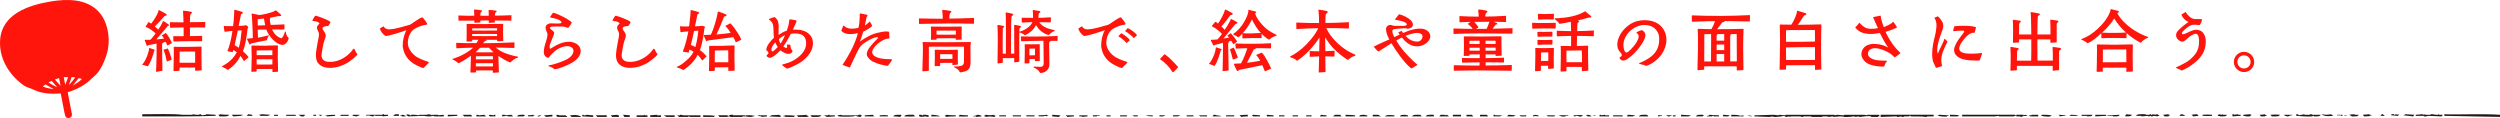 <?xml version="1.0" encoding="UTF-8"?><svg id="_レイヤー_2" xmlns="http://www.w3.org/2000/svg" width="959.48" height="45.31" viewBox="0 0 959.48 45.31"><defs><style>.cls-1{fill:#231815;fill-rule:evenodd;}.cls-2{fill:#ff150c;}</style></defs><g id="G-レイアウト"><path class="cls-2" d="M59.19,19.47c-.39,1.56-1.43,4.84-2.5,5.98-.44-.16-.91-.31-1.38-.42-.18-.05-.42-.1-.6-.13-.1-.03-.13-.05-.13-.1,0-.03,0-.05.05-.1.13-.16.47-.49.62-.75.96-1.48,1.87-3.82,2.03-5.59l1.82.65c.18.08.29.16.29.21,0,.13-.1.21-.21.26ZM64.42,17.42c-.16.1-.21.08-.29-.16-.08-.21-.31-.78-.49-1.17-.29.05-.6.13-.91.18-.08.18-.21.18-.36.31-.18.18-.16.62-.16.88,0,3.12.08,6.24.13,9.36,0,.13,0,.39-.18.39-.36,0-.7.08-1.04.16-.36.1-.7.18-1.07.18-.16,0-.16-.23-.16-.34,0-.75.08-1.51.1-2.26.08-2.73.18-5.49.1-8.22-1.04.21-2.11.42-3.15.6-.23.21-.42.47-.65.1-.08-.16-.7-1.77-.73-1.92-.03-.13-.05-.23.13-.23.7,0,1.38.03,2.08-.03.7-.75,1.33-1.59,1.95-2.44-.91-.91-2.68-2.11-3.87-2.55l.94-1.51c.08-.16.16-.29.36-.23l.88.55c.86-1.07,2.47-3.51,2.76-4.81.05-.18.05-.39.21-.39.03,0,.26.1.39.18.23.1,2.31,1.2,2.52,1.43.08.08.08.1.08.21,0,.29-.6.44-.83.47-1.22,1.35-2.42,2.73-3.72,3.98.44.39.88.81,1.3,1.22.57-.88,1.22-1.85,1.64-2.81.05-.1.08-.29.1-.36.1-.16.21-.1.34-.05.34.13,1.51.99,1.87,1.25.08.08.18.16.18.29,0,.31-.47.23-.62.42-.13.16-.34.42-.47.6-.31.36-.57.7-.88,1.07-.96,1.14-1.92,2.24-2.91,3.35,1.01-.08,2-.16,2.99-.31-.26-.44-.55-.86-.86-1.25.52-.29,1.04-.57,1.51-.94.99,1.12,1.79,2.55,2.37,3.9-.68.36-1.33.75-1.59.91ZM65.74,22.96c-.13.05-1.46.57-1.72.65-.29-1.53-.65-3.07-1.27-4.52l1.69-.49c.57,1.27,1.12,2.81,1.38,3.98.05.21.05.34-.08.39ZM78.8,8.66c0,.55-.03,1.35-.05,1.69,0,.16-.03.21-.18.21-.21,0-1.22-.03-1.82-.03h-3.85v3.33c.99-.03,2-.03,2.99-.05.49-.03,1.27-.05,1.51-.05.16,0,.18,0,.18.18v1.69c0,.18-.05.18-.21.18h-5.28c-1.12,0-2.7.03-3.82.08-.49,0-1.04.03-1.53.05-.08,0-.1,0-.13-.03-.03-.03-.05-.1-.05-.18l-.08-1.64c0-.18,0-.21.18-.21.23,0,.78.03,1.14.03.91,0,1.79-.03,2.68-.03v-3.35l-3.46.08c-.52,0-1.01.05-1.59.05-.16,0-.18-.03-.18-.18,0-.57.03-1.17-.03-1.72,0-.13,0-.18.03-.21.03-.03.08-.03.13-.03.36,0,1.07.03,1.53.03,1.17.03,2.34.03,3.51.03-.03-1.3-.05-2.76-.16-4.11,0-.16-.08-.36.16-.36.57,0,1.87.23,2.78.39.21.03.49.08.49.36,0,.26-.7.42-.73,1.27l-.08,2.39c1.27-.03,2.55-.03,3.85-.05.62,0,1.61-.05,1.9-.05.13,0,.16,0,.16.08v.16ZM77.39,26.94c-.05.05-.13.08-.23.08-.18,0-.68.05-.99.08-.39.03-.68.05-1.07.05-.08,0-.16,0-.18-.03-.03-.03-.05-.08-.03-.18v-.91c0-.1-.1-.1-.18-.1h-5.67s-.1.05-.1.08c0,.34-.03.68-.03,1.01,0,.13-.16.18-.29.18-.31,0-1.74.1-1.9.08-.1-.03-.13-.05-.13-.16,0-.91.03-1.66.05-2.57.03-.88.05-1.92.05-2.81,0-.7.05-1.38.03-2.08-.03-.52-.05-1.3-.05-1.53,0-.13.05-.16.13-.16l4.78.03c1.33,0,2.68-.05,4-.08.52-.03,1.27-.05,1.61-.05.16,0,.18,0,.18.18,0,.13-.03.49-.03.73-.03.31-.03.7-.03,1.04,0,1.4,0,2.76.05,4.16,0,.88.05,1.74.05,2.6,0,.18,0,.29-.05.36ZM68.94,21.19l-.03,2.89h5.98v-4.21c0-.05,0-.1-.05-.1-1.95,0-3.87.03-5.82.03-.08,0-.08.05-.08.1v1.3Z"/><path class="cls-2" d="M85.97,25.97c-.18-.08-.49-.23-.68-.29-.08-.03-.16-.08-.16-.13s.03-.08.08-.1c.52-.29,1.25-.73,1.43-.86,2.08-1.3,3.35-2.86,4.24-4.52-.42-.34-.86-.65-1.3-.88-.08.26-.18.55-.29.81-.6-.1-1.17-.23-1.79-.31-.18-.03-.26-.05-.18-.26.08-.16.13-.26.18-.39.13-.29.21-.57.31-.86.68-2.03,1.09-4.19,1.4-6.32-.96.1-1.9.16-2.83.34-.18,0-.23-.1-.29-.44-.08-.52-.16-1.07-.21-1.61,0-.16,0-.18.18-.18.26,0,.68.03.99.05.81.03,1.61,0,2.42,0,.18-1.38.29-2.73.36-4.11.03-.52.08-1.66.08-2,0-.1.08-.13.18-.13h.1c.36.05.83.23,1.25.34.23.05.68.18,1.04.29.39.1.7.23.7.44,0,.29-.18.36-.68.65-.29,1.48-.6,2.96-.91,4.47.62-.05,1.25-.08,1.87-.13l.94-.16c.05,0,.16,0,.23.08.16.13.44.39.57.52.13.13.13.26.05.36-.05.1-.16.21-.23.31-.26,2.6-.78,6.37-1.79,8.71.78.7,1.61,1.43,2.18,2.31l-1.79,1.51c-.39-.7-.83-1.4-1.35-2.03-1.01,2.11-2.42,3.74-4.76,5.41-.44-.31-1.09-.68-1.56-.88ZM92.73,11.65l-1.46.08c-.39,1.9-.81,3.77-1.22,5.64.55.29,1.09.6,1.59.96.7-2.16.88-4.45,1.09-6.68ZM106.15,16.41c-1.77-1.27-3.15-3.04-3.95-5.07-1.22.03-2.03.03-3.28.03l.08,3.09c1.01-.16,1.79-.34,2.81-.6l1.2-.29c.16-.05.21,0,.21.05,0,.08-.05.16-.13.23-.05.05-.21.23-.23.31-.26.49-.31.86-.42,1.27-1.33.29-2.81.55-4.13.83-.57.13-1.35.26-1.9.42-.18.05-.39.44-.55.44-.08,0-.13-.05-.18-.18-.21-.47-.57-1.38-.86-1.87-.08-.16-.05-.21.13-.23.49-.05,1.53-.16,2.08-.23,0-1.51-.05-2.52-.16-4.84-.03-.55-.13-2.99-.21-3.61l-.1-.65c-.03-.13,0-.31.23-.29,1.09.16,2.5.47,2.63.57,1.87-.23,3.59-.65,5.38-1.27.13-.05.65-.31.83-.44.13-.13.23-.13.36-.05.16.08,1.59,1.35,1.77,1.56.1.13.16.23.16.31,0,.21-.29.31-.62.31-.13,0-.26-.03-.39-.05-1.04.23-1.92.39-2.99.6-.18.03-.31.36-.34.52-.03.62.16,1.66.31,2.29,1.35-.03,3.72-.18,5.1-.21.18,0,.21.05.21.26-.03.42-.03,1.09-.05,1.53-.03.16-.08.18-.23.18-1.4-.03-3.2-.05-4.52-.03.52,1.07,1.25,2.11,2.24,2.76.23.16,1.01.6,1.3.6.39,0,.81-.83.94-1.14.13-.34.39-.94.47-1.3.05-.21.39-.08.39.08-.05.65.31,1.66,1.09,2.31-.34,1.53-1.4,2.63-2.47,2.63-.55,0-1.74-.52-2.18-.83ZM104.56,27.51v-1.01c-1.98-.05-4.13-.03-6.06,0v.81c0,.1-.1.18-.21.18-.42,0-.78.03-1.2.03-.16.03-.36.05-.52.05-.08-.03-.1-.08-.1-.16.05-1.72.1-3.67.13-5.59,0-1.27-.05-2.89-.1-4.06,0-.16.05-.29.18-.29,1.66.03,3.28.08,4.94.08,1.64-.03,3.17-.13,4.81-.13.1,0,.26.05.26.18,0,.18-.05.62-.05.75-.03.99-.03,2.21-.03,3.41.03,2.34.1,4.71.1,5.46,0,.23-.05.31-.26.34-.47.03-1.17.08-1.74.08-.08,0-.16-.03-.16-.13ZM98.5,21.16h6.03v-1.77c0-.05-.1-.08-.13-.08-1.33,0-1.43.03-2.76.03l-3.04.03c-.05,0-.1.03-.1.1v1.69ZM104.54,22.75h-6.03v2.03l6.03-.03v-2ZM98.92,9.78l2.86-.08c-.21-.86-.31-1.74-.49-2.6-.86.1-1.53.16-2.39.26l.03,2.42Z"/><path class="cls-2" d="M122.4,24.6c-1.46-1.48-1.22-3.74-.96-5.62.16-1.04.34-2.13.55-3.17.13-.7.55-2.29.42-2.99-.05-.23-.13-.44-.23-.65-.44-.91-.88-1.72-.1-2.55.13-.16.29-.29.39-.44.08-.1.13-.18.13-.23,0-.08-.08-.13-.23-.26-.57-.47-1.53-.55-2.26-.68-.1-.03-.23-.03-.23-.16v-.05c.18-.47.62-1.04.88-1.48.13-.21.23-.29.36-.29.1,0,.21.03.36.08.86.18,4.55,1.64,5.12,2.11.23.21.26.26.13.55-.13.31-.49.83-.7,1.09-.1.13-.16.21-.52.16-.47,0-1.74.18-1.74.83,0,.42.42.99.65,1.3.99,1.4.57,1.95.05,3.48-.44,1.27-.65,2.76-.88,4.08-.16.91-.36,1.69,0,2.57.55,1.3,1.9,1.46,3.12,1.46,2.57,0,4.94-1.09,6.86-2.73.81-.7,1.3-1.25,1.92-2.11.23-.36.47-.23.62.1.29.65.57,1.25,1.07,1.77-.03.65-3.2,2.99-3.82,3.33-.91.52-1.85.96-2.83,1.3-1.12.36-2.52.65-3.9.65-1.59,0-3.15-.39-4.21-1.46Z"/><path class="cls-2" d="M162.57,26.1c-.88-.08-2-.7-2.81-1.09-2.63-1.35-4.52-3.48-5.07-6.47-.08-.31-.13-.65-.13-.99-.03-1.98.49-4.26,1.4-5.98-1.35.55-6.81,2.31-7.98,2.24-.86-.44-2-1.9-2.21-2.83.47-.31.91-.62,1.4-.88.55.78,1.12,1.17,2.08,1.17.83,0,1.61-.13,2.42-.29,1.43-.29,2.83-.68,4.21-1.09.52-.13,1.12-.26,1.61-.49.26-.1.68-.44.94-.62.62-.42,2.76-1.87,3.35-2.05.1-.03.21-.05.26-.05.1,0,.18.05.31.18.31.34,1.61,1.98,1.61,2.34,0,.39-.88.36-1.17.42-1.01.21-2.78.88-3.67,1.43-1.74,1.09-2.6,3.43-2.6,5.43,0,2.26,1.79,4.47,3.69,5.54.91.52,1.87.91,2.83,1.27.31.1,1.17.36,1.4.49.13.08.16.13.16.21,0,.13-.16.23-.29.36l-1.77,1.77Z"/><path class="cls-2" d="M189.11,27.74l.03-.55c0-.13,0-.18-.18-.18-2.08,0-4.08.03-6.19.03-.05,0-.08.05-.1.18v.36c0,.16.03.23-.18.23-.44,0-.88,0-1.35.03h-.47c-.13,0-.13-.08-.13-.18.03-.39.05-.78.05-1.12.05-1.17.13-3.43.16-5.15-1.27.88-2.86,1.98-4.76,2.91-.6-.52-1.4-1.09-2.05-1.35-.13-.05-.31-.13-.31-.21,0-.05.05-.1.18-.16.16-.08.47-.18.62-.23.34-.1,1.01-.36,1.35-.49,1.59-.6,4.34-2.13,5.77-3.56-1.92.03-4.26.1-6.24.23-.18,0-.18-.1-.18-.26-.03-.52-.05-1.14-.05-1.61,0-.23.03-.23.26-.21,2.18.08,5.1.16,7.49.08.31-.42.6-.86.78-1.27l-2.39.03v.47c0,.1-.1.13-.16.13-.6,0-1.27.03-1.87.05-.05,0-.13-.03-.13-.1.03-1.79.1-5.17.03-6.55,0-.08.03-.13.16-.13,2.37.08,4.47.1,6.76.08,2.34,0,4.32-.03,6.94-.08.13,0,.18.05.16.18-.1,1.82-.03,4.42.03,6.19,0,.21,0,.23-.23.23-.13.03-1.69.08-1.92.08-.08,0-.18.03-.18-.08v-.39c0-.08-.03-.1-.16-.1h-4.11c.13.08.21.16.21.21,0,.16-.29.26-.65.29-.26.31-.47.57-.7.83,3.46,0,9.1-.18,11.83-.34.23,0,.23.08.23.31,0,.36,0,1.09-.03,1.61,0,.18,0,.23-.18.23-1.9-.05-5.51-.13-6.97-.16,1.07.96,2.16,1.56,3.48,2.11.96.39,2.6.88,3.61,1.12.34.08.88.13,1.17.21.18.05.26.16.26.26,0,.13-.1.23-.29.29l-.34.08c-.57.21-1.4.78-1.87,1.25l-.29.31c-.18.16-.26.08-.47,0-1.12-.44-2.94-1.48-4.26-2.39.03,1.85.1,4.26.18,5.9.03.23.05.42-.23.44-.62.05-1.27.08-1.9.1-.16,0-.21-.05-.21-.18ZM187.61,8.42v-.55c-1.09,0-2.18-.03-3.25.03v.44c.03.18,0,.29-.18.29-.6.03-1.46.05-1.98.1-.16,0-.16-.1-.16-.34v-.49c-1.98,0-3.82,0-5.85.05-.16,0-.18,0-.21-.16,0-.42-.03-1.17-.05-1.61,0-.16-.03-.26.16-.23,2.16.1,4,.1,5.93.1,0-.78-.03-1.46-.08-2.24,0-.13.03-.18.13-.18h.08c.55,0,1.87.21,2.39.29.23.03.47.05.47.31,0,.18-.18.29-.34.36-.36.23-.31,1.07-.31,1.46h3.22c0-.73-.03-1.38-.05-2.08,0-.1,0-.16.13-.16.47-.03,1.95.18,2.47.26.21.03.47.08.47.34,0,.16-.21.26-.34.34-.29.16-.31.91-.34,1.25,2.13,0,4.16-.08,6.21-.16.18,0,.18.08.16.21,0,.55-.03,1.27-.03,1.64,0,.16,0,.26-.18.26-2.05-.08-4.32-.08-6.19-.08l.03.49c0,.21-.03.29-.26.31-.08,0-1.77.1-1.95.1-.16,0-.13-.16-.1-.36ZM181.21,11.7c3.28.05,6.29.05,9.57,0v-.75c0-.05-.03-.1-.1-.1-3.17,0-6.16.03-9.33.03-.03,0-.13.03-.13.1v.73ZM181.21,13.83c3.28.05,6.29.05,9.57,0v-.78c-3.28-.05-6.29-.05-9.57,0v.78ZM189.43,20.05c-.7-.6-1.3-1.2-1.77-1.74-.42,0-2.26.03-3.43.03-.47.55-1.07,1.14-1.74,1.72,2.05.05,4.89.05,6.94,0ZM182.64,22.78h6.55v-1.04c0-.08-.05-.16-.13-.16h-5.98c-.16,0-.44.03-.44.23v.96ZM189.19,24.26h-6.55v1.22h6.55v-1.22Z"/><path class="cls-2" d="M211.14,25.58c-.16-.05-.31-.08-.47-.13-.13-.05-.23-.13-.23-.21,0-.05.05-.08.16-.13.05-.03,1.33-.26,1.56-.34,1.17-.31,2.31-.7,3.43-1.14,1.82-.65,4.47-1.9,4.5-4.16,0-1.25-1.4-1.77-2.44-1.77-1.2,0-2.47.55-3.51,1.09-1.07.57-2.91,2.39-3.61,3.38-.62,0-1.07-.31-1.43-.81-.29-.39-.39-.91-.39-1.51,0-1.43.62-3.25.94-4.26.26-.81.47-1.69.47-2.55,0-.44-.75-1.4-.73-2.55.03-.88.99-1.51,1.82-1.53,1.14-.03,2.29.13,3.43.05.47-.03.86-.13.86-.39,0-.13-.08-.29-.26-.49-.78-.83-2.68-1.12-3.74-1.35-.21-.05-.44-.08-.36-.36,0-.05.99-1.38,1.12-1.56,1.27.26,4.13,1.66,5.25,2.34.21.13,1.98,1.25,1.92,1.48-.08.34-1.07,1.74-1.35,2.05-.13,0-1.01-.34-1.22-.39-.62-.16-1.46-.16-2.08-.16-1.04-.03-2.11.05-3.15.05-.23,0-.55.18-.55.44,0,.34.34.6.73.88.47.39,1.01.78.86,1.35-.23.88-.7,1.77-1.01,2.63-.23.62-.6,1.35-.7,2.03-.03.08-.03.23-.03.42,0,.34.05.73.29.73.13,0,1.01-.6,1.2-.73,1.77-1.07,3.8-1.95,5.9-1.95s4.55,1.14,4.55,3.59c-.03,2.08-1.85,3.59-3.48,4.55-1.56.88-4.76,2.26-6.53,2.42-.47-.39-1.12-.81-1.69-1.01Z"/><path class="cls-2" d="M237.58,24.6c-1.46-1.48-1.22-3.74-.96-5.62.16-1.04.34-2.13.55-3.17.13-.7.55-2.29.42-2.99-.05-.23-.13-.44-.23-.65-.44-.91-.88-1.72-.1-2.55.13-.16.29-.29.39-.44.08-.1.13-.18.13-.23,0-.08-.08-.13-.23-.26-.57-.47-1.53-.55-2.26-.68-.1-.03-.23-.03-.23-.16v-.05c.18-.47.62-1.04.88-1.48.13-.21.23-.29.36-.29.1,0,.21.03.36.08.86.18,4.55,1.64,5.12,2.11.23.21.26.26.13.55-.13.31-.49.83-.7,1.09-.1.13-.16.21-.52.16-.47,0-1.74.18-1.74.83,0,.42.42.99.65,1.3.99,1.4.57,1.95.05,3.48-.44,1.27-.65,2.76-.88,4.08-.16.91-.36,1.69,0,2.57.55,1.3,1.9,1.46,3.12,1.46,2.57,0,4.94-1.09,6.86-2.73.81-.7,1.3-1.25,1.92-2.11.23-.36.47-.23.62.1.29.65.57,1.25,1.07,1.77-.03.65-3.2,2.99-3.82,3.33-.91.52-1.85.96-2.83,1.3-1.12.36-2.52.65-3.9.65-1.59,0-3.15-.39-4.21-1.46Z"/><path class="cls-2" d="M269.69,23.09c-.1.18-.23.08-.29,0-.49-.7-.99-1.43-1.64-2.05-1.27,2.55-3.17,4.32-5.51,5.88-.44-.36-.96-.52-1.56-.75-.13-.05-.7-.23-.88-.29-.05,0-.1-.05-.1-.1,0-.03.05-.08.1-.13.16-.08.31-.16.44-.23.49-.23,1.12-.55,1.46-.81,1.59-1.17,3.67-2.94,4.45-4.76-.44-.31-1.04-.6-1.53-.83-.1.39-.21.73-.34,1.17-.62-.13-1.3-.23-1.98-.31-.18-.03-.29-.05-.21-.23.18-.44.42-1.12.52-1.4.26-.86.57-1.69.75-2.55.29-1.22.6-2.44.83-3.64-.26,0-.44.03-.7.05-.44.03-.83.05-1.25.1-.29.05-.55.1-.83.13-.21.03-.23-.03-.29-.26-.1-.6-.05-1.2-.16-1.79-.03-.16,0-.21.18-.21.34,0,.68.05,1.01.08.81.03,1.51,0,2.31-.03.18-1.38.34-2.76.47-4.13.05-.62.1-1.43.13-2,0-.1.05-.16.13-.16.21,0,2.55.65,2.76.75.16.08.39.16.39.39,0,.31-.65.34-.7.62-.08.34-.18.96-.26,1.25-.21,1.09-.44,2.18-.65,3.25.34-.03.75-.03,1.12-.05.6-.03.99-.05,1.77-.13.29.1.57.18.83.29.31.16.13.34-.1.55-.31,2.73-.81,5.9-1.72,8.5.94.62,1.85,1.51,2.55,2.37l-1.51,1.48ZM266.39,11.88c-.36,1.79-.83,3.59-1.25,5.38.65.21,1.17.52,1.74.78.57-2,.94-4.19,1.12-6.27-.49.03-1.12.05-1.61.1ZM284.48,15.16s-.03.08-.08.1c-.1.08-.26.13-.36.21-.49.23-.99.44-1.46.7-.16.08-.18.05-.29-.16-.26-.57-.55-1.25-.83-1.74-3.35.42-6.45.83-9.78,1.27-.34.31-.55.47-.78-.05l-.39-.88c-.1-.26-.29-.68-.39-.96-.08-.21-.03-.26.18-.23.52,0,1.3-.03,1.92-.05.68-.03.68-.16.96-.81.86-2.03,1.74-4.94,2.21-7.38.05-.18.05-.36.08-.55.03-.08.08-.21.18-.21.23.03,2.63.91,2.89,1.07.42.29.44.6-.08.73-.21.03-.52.05-.6.26-.91,2.21-1.61,4.11-2.91,6.76,2.11-.16,3.38-.34,5.46-.6-.39-.65-.91-1.51-1.43-2.08-.16-.18-.31-.31-.49-.47-.1-.08-.13-.16-.03-.21.39-.18,1.4-.7,1.82-.94.88.7,2.29,2.81,2.89,3.77.47.75.91,1.48,1.25,2.29.03.08.05.1.05.16ZM281.75,27.14c-.49.05-1.61.08-2.05.08-.18,0-.18-.08-.18-.26v-.96c0-.16-.1-.18-.23-.18-1.69,0-3.67.03-4.78.03-.1,0-.16.08-.16.26,0,.23,0,.68-.03.88s-.08.23-.23.23c-.44,0-.96.03-1.4.05-.13,0-.31.03-.47.03-.08-.03-.13-.08-.13-.16.1-3.12.13-6.79.08-9.33,0-.18.08-.23.23-.21,1.85.08,6.21,0,9.15-.16.42-.03.39.18.36.57-.08,2.03-.03,6.16.05,8.79,0,.23,0,.31-.21.34ZM279.52,23.89l-.03-4.45c0-.08-.08-.13-.16-.13-1.69,0-3.12.08-4.81.08-.08,0-.18.05-.18.16,0,1.46-.03,2.91-.03,4.34h5.2Z"/><path class="cls-2" d="M300.34,25.12c-.1-.1-.18-.16-.18-.23,0-.05.05-.1.18-.16.23-.1.6-.16.86-.23.52-.16,1.04-.31,1.53-.49,2.99-1.07,6.66-3.87,6.66-7.31,0-2.34-.99-3.54-3.38-3.82-.83-.08-1.72-.08-2.52.13-.42.91-1.07,1.95-1.56,2.83-.39.7-.86,1.33-1.3,2,.36.26.86.55,1.3.55.13,0,.16-.13.16-.23,0-.36,0-.73-.03-1.09.42.03.86.08,1.27.1.05.94.13,1.64.83,2.31,0,.81-.91,1.2-1.59,1.2-1.01,0-2.29-.78-3.07-1.38-.88.94-2.11,2.16-3.3,2.68-.57.26-1.04.31-1.59-.1-.13-.08-.34-.29-.39-.44-.13-.26.31-.49.47-.62.31-.29.26-.7.03-1.01-.13-.16-.34-.23-.47-.39-.1-.1-.13-.23-.13-.36v-.18c.16-1.51,1.85-3.43,2.94-4.42-.13-.78-.18-1.56-.18-2.37,0-.68-.03-1.9-.18-2.52-.18-.65-.55-1.27-1.07-1.69-.1-.1-.23-.16-.34-.23-.13-.1-.23-.23-.08-.39.16-.13,1.72-.62,2.03-.73,1.2.78,1.56,1.92,1.61,3.3.03,1.07-.05,2.13-.05,3.2,0,.13,0,.23.03.36.99-.68,2.05-1.27,3.17-1.66.44-1.25.78-2.55.91-3.85.03-.23,0-.44.31-.47.16-.03,2.16.34,2.34.42.21.1.18.23.13.42-.08.29-.23.6-.36.86-.34.78-.68,1.53-1.04,2.29.39-.08.81-.03,1.22-.03.88,0,1.72.08,2.57.34,2.34.73,3.93,2.31,3.93,4.86,0,3.56-3.07,6.6-6.06,8.11-1.27.65-2.55,1.3-3.93,1.69-.55-.44-1.12-.81-1.69-1.22ZM298.5,18.04c-.39-.57-.75-1.17-.96-1.82-.65.81-1.4,1.69-1.46,2.78,0,.1,0,.36.03.44.08.21.36.36.57.26.42-.21,1.43-1.27,1.82-1.66ZM301.28,13.55c-.88.31-1.66.86-2.34,1.48.08.47.29,1.35.65,1.69.68-.99,1.25-2.08,1.69-3.17Z"/><path class="cls-2" d="M323.35,24.88c1.35-1.95,2.96-4.76,3.98-6.92.65-1.38,1.64-3.82,1.9-5.3-.86.29-1.77.42-2.68.42-1.43.03-2.63-.21-3.67-1.27l.73-1.9c.05-.13.18-.1.26-.03.16.1.29.23.42.36.83.6,1.79.78,2.81.75.78,0,1.59-.08,2.37-.31.36-1.3.44-2.89.49-4.24v-1.04c.03-.21.08-.23.26-.23h.1c.18,0,2.34.47,2.42.49.34.16.23.31.08.6-.05.08-.13.18-.21.26-.16,1.09-.52,2.16-.7,3.25.52-.21,1.27-.99,1.72-1.35.18-.18.23-.1.34.05.31.47.55,1.01.81,1.51-1.04.86-2.24,1.64-3.48,2.18-.36,1.27-.81,2.55-1.25,3.8,1.82-1.38,4.6-2.94,6.84-3.38.88-.18,1.74-.42,2.65-.49.21,0,1.66-.08,1.69.21l.13,2.29c.03.26-.75.23-.99.29-1.82.29-5.64,3.12-5.62,5.12.05,2,3.25,2.5,4.78,2.63.81.08,1.59.08,2.39.08.16.03.42.08.42.23,0,.05-.05.23-.13.36-.42.68-.94,1.4-1.46,1.98-1.9-.21-3.9-.75-5.62-1.59-.68-.31-1.3-.81-1.79-1.38-.36-.44-.68-.94-.68-1.51,0-1.69,1.85-3.51,2.91-4.73l.99-1.01c.05-.05.52-.49.44-.65-.1-.13-.26-.16-.42-.13-1.14.05-2.65.86-3.64,1.46-2.83,1.64-3.02,2.39-4.39,5.12-.81,1.56-1.48,3.2-2.24,4.81-.03.1-.1.23-.23.23-.23,0-2.39-.86-2.73-1.01Z"/><path class="cls-2" d="M352.71,9.02v-.1c0-.47-.03-1.09-.03-1.64,0-.16.03-.21.18-.21,2.37.08,8.45.13,8.97.13-.05-.99-.08-2.08-.18-3.07,0-.16-.08-.34.16-.34.57,0,2.31.26,2.83.36.16.05.49.08.49.34,0,.29-.57.29-.7,1.12-.08.49-.05,1.04-.08,1.53,2.99-.05,6.42-.1,9.26-.26.21,0,.21.08.21.29v1.72c0,.21-.05.26-.26.23-3.85-.08-6.94-.16-10.4-.1-2.7.05-7.36.08-10.3.16-.13.03-.16-.03-.16-.16ZM368.52,27.77c-.1,0-.23-.08-.31-.34-.1-.42-.68-.88-1.01-1.09-.18-.13-.6-.34-.83-.44-.29-.13-.34-.42.08-.39.42.03,1.04-.03,1.35-.05,1.82-.18,2.18-.52,2.18-2.31v-5.25h-13.31c-.16,0-.18.18-.18.31v8.71c0,.13-.03.23-.18.26-.42.08-1.69.18-2.13.18-.18,0-.18-.08-.18-.23.05-2.08.13-3.72.18-6.45.03-1.2.05-2.81-.03-3.98,0-.13-.05-.26-.08-.36,0-.13.05-.21.18-.21.73,0,1.43.05,2.13.05,2.24,0,4.55.03,6.79.03l9.15-.08c.26,0,.36.1.31.39-.08.31-.18.81-.18,1.22,0,1.87.05,4.11.05,5.95.03,3.25-1.33,3.69-3.93,4.08h-.05ZM366.85,15.21v-.34c0-.1,0-.16-.1-.16-1.2,0-2.39-.03-3.59-.03s-2.44.05-3.64.05c-.08,0-.1.03-.1.1v.23c0,.1,0,.18-.16.18-.62,0-1.3,0-1.87.03-.05.03-.1,0-.1-.08,0-.83.05-1.82.05-2.73,0-.73-.03-1.61-.05-2.11,0-.13.1-.18.18-.16,1.69.03,3.82.05,5.69.05,2.13-.03,4.32-.03,5.77-.05.1-.03.18.03.18.18-.03.78-.05,1.27-.05,2.13,0,.78.03,1.77.03,2.5,0,.16,0,.21-.18.21-.6,0-1.27.05-1.9.08-.1,0-.16,0-.16-.1ZM358.71,25.3c.03-.94.08-2.21.08-3.3,0-.91,0-1.9-.03-2.76,0-.13.05-.16.16-.16,1.3.03,2.91.08,4.24.08,1.09,0,2.99-.05,4.29-.08.1,0,.18.1.18.21,0,.47-.05,1.9-.05,2.47,0,1.3.05,1.95.05,2.76,0,.18,0,.26-.21.29-.34.03-1.35.16-1.74.16-.08,0-.16-.03-.16-.16v-.55c0-.1-.08-.13-.13-.13-.47,0-3.61-.03-4.45.03-.13,0-.13.08-.13.16v.83c0,.1,0,.18-.16.18-.52.03-1.27.05-1.85.05-.03.03-.1,0-.1-.08ZM359.44,13.29l3.72.03,3.69-.05v-1.48s-.08-.05-.1-.05h-7.18c-.16,0-.13.08-.13.13v1.43ZM360.82,22.59h4.73c0-.6-.03-1.07-.03-1.66,0-.1-.03-.13-.08-.13h-4.52c-.1,0-.1.03-.1.1v1.69Z"/><path class="cls-2" d="M391.21,23.35c0,.23,0,.31-.26.39-.26.05-1.25.18-1.51.18-.18,0-.21-.08-.21-.23,0-.44.03-.96.03-1.4-1.79,0-3.38.03-4.39.03v1.35c0,.31.03.44-.29.49-.39.05-1.14.16-1.56.18-.18,0-.18-.16-.18-.26.05-2.52.1-5.75.1-8.63,0-2.26-.05-4.34-.13-5.69,0-.08,0-.18.1-.18.44-.03,1.64.26,2.11.36.47.08.49.39.1.62-.26.18-.26.44-.26.75-.03,1.82-.05,3.77-.05,5.62,0,1.25,0,2.42.03,3.67h1.2c.03-2.63.03-5.17.03-7.77,0-1.92-.05-3.93-.05-5.82,0-.44,0-.88-.03-1.33,0-.23,0-.47-.03-.68-.03-.16,0-.21.16-.21.7.03,1.85.31,2.34.47.26.08.42.13.42.36,0,.18-.23.29-.34.36-.29.21-.36.62-.39.94-.08,1.35-.08,3.02-.1,4.52-.03,3.07-.03,6.08-.05,9.15.42,0,.86-.03,1.27-.03,0-3.61,0-7.2-.05-10.82,0-.08,0-.18.1-.18.42-.03,1.77.29,2.21.39.44.08.44.42.08.57-.26.21-.39.44-.39.78v.88c.47-.1,1.33-.42,1.66-.6,1.38-.7,2.7-1.64,3.33-3.09-1.22.03-2.57.08-3.85.16-.16,0-.21,0-.21-.16,0-.26-.03-1.01-.05-1.48,0-.1-.03-.21.16-.21,1.35.03,3.22.05,4.21.05,0-.57,0-1.27-.03-1.87,0-.21-.05-.75-.08-.94-.03-.13-.03-.21.1-.21h.08c.21.03,2.05.34,2.31.39.26.05.42.1.42.42,0,.29-.55.29-.62.6-.05.34-.08,1.17-.13,1.61,1.53-.05,2.65-.08,4.63-.21.18,0,.18.03.18.21l-.05,1.56c0,.13,0,.18-.16.18-.52,0-.91-.03-1.33-.03-.91-.03-2.03-.03-2.94-.03.65.96,1.72,1.74,2.83,2.18.49.21,1.04.36,1.48.49.39.1,1.09.26,1.43.34.36.08.31.29-.08.44-.47.18-1.77,1.07-2.03,1.48-1.85-.49-3.69-1.72-4.86-3.87-.81,1.82-2.73,3.3-4.29,3.95-.36-.39-1.38-.94-2.13-1.12-.03,3.43-.05,7.83,0,10.89ZM405.93,14.01c-.03.36-.05,1.04-.05,1.53,0,.16-.05.16-.29.16-.52,0-1.72-.05-2.42-.03,0,.42-.52.05-.52.94,0,2.73.1,5.36.1,8.11,0,1.77-1.33,3.15-3.25,3.28h-.16c-.18,0-.26-.05-.34-.26-.21-.55-.88-1.14-1.61-1.51l-.57-.29c-.26-.13-.16-.42.08-.39.94.08,2.24.1,2.7.08.68-.05.96-.68.96-1.25-.03-2.68-.08-5.23-.08-7.9,0-.29,0-.55-.05-.83-2.65,0-5.9.1-8.22.18-.16,0-.31.05-.31-.13l-.08-1.53c0-.18-.03-.21.16-.21,1.4.05,3.85.08,6.34.05,2.47-.03,4.97-.03,7.41-.21.13,0,.18.08.18.21ZM397.17,22.8c0-.1,0-.16-.13-.16l-1.85.03c-.05,0-.1,0-.1.08v1.38c0,.1-.08.16-.18.16-.31,0-1.43.1-1.59.08-.08,0-.1-.03-.1-.13.03-.7.08-2.94.08-3.8,0-1.51.03-1.77-.03-3.28,0-.13.05-.16.13-.16,1.35,0,4.19.03,5.51-.03.1,0,.16.08.16.16,0,.18-.03.31-.03.49v1.04c0,1.53,0,3.28.03,4.47,0,.23-.03.23-.23.26l-1.48.1c-.16,0-.18-.08-.18-.21v-.49ZM395.09,21.24l2.13-.03v-2.44c0-.1-.03-.13-.16-.13l-1.82.03c-.13,0-.16,0-.16.16v2.42Z"/><path class="cls-2" d="M430.63,26.1c-.88-.08-2-.7-2.81-1.09-2.65-1.35-4.52-3.48-5.07-6.47-.08-.31-.13-.65-.13-.99-.03-1.98.47-4.26,1.4-5.98-1.35.55-6.81,2.31-7.98,2.24-.86-.44-2-1.9-2.21-2.83.47-.31.91-.62,1.4-.88.55.78,1.12,1.17,2.08,1.17.83,0,1.61-.13,2.42-.29,1.43-.29,2.83-.68,4.21-1.09.52-.13,1.12-.26,1.61-.49.26-.1.68-.44.94-.62.62-.42,2.76-1.87,3.35-2.05.1-.03.21-.05.26-.05.1,0,.18.05.31.18.31.34,1.56,1.95,1.56,2.31,0,.39-.88.36-1.17.42-1.01.21-2.73.91-3.61,1.46-1.77,1.09-2.6,3.43-2.6,5.43,0,2.26,1.77,4.47,3.69,5.54.91.52,1.87.91,2.83,1.27.31.1,1.17.36,1.4.49.13.08.16.13.16.21,0,.13-.16.23-.29.36l-1.77,1.77ZM432.35,16.56c-.39-.7-2.39-2.31-3.15-2.63l1.09-1.17c.91.34,2.94,1.85,3.33,2.68l-1.27,1.12ZM435.13,14.64c-.68-.86-2.39-2.21-3.35-2.68l1.01-1.17c.96.31,3.12,1.87,3.59,2.73l-1.25,1.12Z"/><path class="cls-2" d="M449.87,27.51c-1.04-1.85-3.07-3.77-4.71-4.84.49-.52,1.27-1.33,1.79-1.9,1.9,1.3,3.59,3.15,5.25,5.02-.55.57-1.4,1.46-1.66,1.69-.16.13-.26.23-.39.23-.1,0-.18-.05-.29-.21Z"/><path class="cls-2" d="M464.19,24.6c-.1-.03-.18-.03-.18-.08,0-.03.03-.08.08-.13.34-.36.57-.73.75-1.04.94-1.56,1.66-3.41,1.82-5.2.23.05,1.46.39,2,.65.34.16.34.34-.13.52-.42,1.61-1.4,4.84-2.47,6.03-.52-.34-1.38-.62-1.87-.75ZM469.21,27.09c.05-.78.05-1.74.08-2.6.03-1.61.08-3.41.08-5.02,0-1.01.05-2.03,0-3.04-.99.26-2,.57-3.02.78-.13.1-.31.29-.49.29-.08,0-.16-.03-.21-.13-.03-.05-.94-1.77-.94-1.82,0-.21.03-.26.18-.29.26,0,.57.03.83,0,.52-.03,1.04-.1,1.53-.13.62-.65,1.2-1.38,1.72-2.11-.73-.91-2.55-2.31-3.72-2.86-.1-.05-.18-.1-.18-.16,0-.03.03-.05.05-.08.29-.31,1.09-1.3,1.2-1.43.08-.13.18-.13.31-.08.18.08.68.49.83.65.88-1.25,2.29-3.72,2.6-5.15.05-.21.1-.26.16-.26.21,0,2.03.91,2.65,1.35.26.16.26.23.26.34,0,.29-.68.47-.91.47-1.07,1.48-2.24,3.02-3.46,4.34.42.44.91.81,1.27,1.3.81-1.17,1.53-2.34,2.18-3.64.08-.16.05-.23.1-.42.05-.16.23-.08.34-.03.36.13,1.64.83,2,1.07.39.26.29.52-.08.65-.13.03-.26.05-.44.16-.31.36-1.33,1.61-1.69,2.05-.96,1.2-1.95,2.34-2.96,3.51.73-.1,1.51-.23,2.24-.36-.21-.26-.44-.55-.68-.78.44-.31.94-.65,1.33-.94.94,1.01,1.72,2.08,2.47,3.22l-1.25.91c-.18.13-.21.18-.36-.05-.08-.08-.16-.26-.21-.36-.16-.29-.31-.55-.49-.81-.26.05-.49.13-.75.18.05.26-.42.29-.42,1.14,0,3.17.18,6.55.18,9.72,0,.21.03.36-.18.39-.7.13-1.27.16-2.05.23-.1,0-.13-.1-.1-.23ZM473.17,22.88c-.34-1.35-.68-2.57-1.14-4.03l1.51-.57c.6,1.22,1.09,2.57,1.43,3.51.1.29.1.39-.13.47l-1.66.62ZM486.5,14.92c-.86-.55-1.64-1.25-2.31-1.95v1.46c0,.18,0,.21-.18.21-.21,0-.83-.03-1.2-.03-.81-.03-1.66-.03-2.5,0l-2.03.08c-.29,0-1.09.05-1.3.05-.16,0-.16-.1-.16-.26v-1.59c-.49.57-.96.99-1.59,1.48-.44-.44-1.27-.83-1.85-1.12-.18-.08-.21-.16-.03-.26.26-.16.68-.47.96-.7.91-.78,1.69-1.64,2.37-2.6,1.01-1.48,2.08-3.38,2.42-5.15.03-.13.03-.49,0-.62-.03-.16.05-.18.18-.16.08,0,2.42.6,2.65.68.08.03.23.08.23.21,0,.1-.16.23-.29.36-.08.05-.16.13-.18.16.62,1.98,2.24,3.9,3.72,5.33,1.01.99,2.39,1.82,3.59,2.42.21.1.55.23.75.36.13.08.21.18.21.26,0,.1-.1.18-.23.23-.1.03-.36.1-.49.13-.65.23-1.4.65-1.85,1.12-.31.34-.6.1-.91-.1ZM485.59,27.33h-.08c-.13,0-.13-.13-.21-.29-.29-.68-.52-1.35-.83-2.03-2.94.57-5.9,1.27-8.89,1.82-.21.23-.36.42-.55.42-.1,0-.21-.05-.36-.23-.16-.18-.99-2.03-1.09-2.31-.08-.21-.05-.23.16-.26.83-.03,1.66-.08,2.55-.13.99-1.77,1.79-3.82,2.42-5.8-1.25,0-2.42.03-4.29.13-.16.03-.16-.03-.18-.18l-.08-1.61c0-.16.03-.18.18-.18,3.51.16,8.79.18,13.31-.08.16,0,.18.08.18.26-.03.49-.03,1.09-.03,1.51,0,.18-.05.21-.21.21-1.98-.08-3.77-.08-5.64-.08-.03.26-.21.31-.39.36-.18.03-.34.03-.44.21-.21.34-.57,1.2-.78,1.59-.57,1.17-1.17,2.31-1.77,3.43,1.69-.16,3.41-.42,5.1-.78-.34-.57-.68-1.17-1.12-1.69-.1-.13-.26-.26-.36-.39-.08-.08-.05-.16.05-.23.31-.16,1.59-.65,2.03-.81,1.12.99,2.99,4.68,3.61,6.14l-2.29,1.01ZM483.9,12.66c-1.2-1.2-2.7-3.64-3.41-5.2-.94,1.92-2.11,3.67-3.51,5.28,1.04.1,2.16.08,3.2.08,1.22-.03,2.63-.08,3.72-.16Z"/><path class="cls-2" d="M506.24,27.82c-.13,0-.13-.1-.13-.23.05-2.03.13-4,.16-5.95-1.2.05-2.18.08-3.41.16-.16,0-.21-.05-.21-.21v-1.82c0-.18.03-.21.18-.18,1.35.08,2.24.1,3.48.1.05-1.82.08-3.59.1-5.36-1.92,3.2-5.46,7.02-8.61,9-.49-.52-1.66-1.12-2.42-1.3-.16-.03-.26-.13-.26-.23,0-.08.05-.16.16-.21.47-.23.91-.47,1.35-.73,1.09-.68,2.13-1.46,3.09-2.26,2.24-1.9,5.02-5.12,6.21-7.77-2.6.03-5.28.13-8.11.31-.16,0-.29-.03-.29-.23,0-.65-.03-1.56-.03-2.05,0-.21.1-.21.29-.21,2.99.18,5.67.18,8.45.18,0-1.38,0-2.86-.16-4.37-.03-.13-.05-.31-.1-.44-.03-.13-.03-.31.18-.31.52,0,2.5.36,2.99.52.21.08.42.08.42.36,0,.44-.65.44-.75,1.01-.13.7-.13,2.47-.13,3.22,2.94,0,5.72-.16,8.81-.31.18-.03.21.05.21.21v2c0,.16-.05.23-.29.23-3.28-.18-5.59-.16-8.37-.16,1.4,3.38,5.02,6.84,8.16,8.74.55.31,1.14.62,1.72.91l1.12.49c.13.08.18.16.18.23,0,.13-.16.29-.42.34-.96.26-1.53.7-2.21,1.35-.18.18-.31.1-.52,0-.34-.16-.7-.44-1.01-.65-2.11-1.48-4.26-3.33-5.77-5.36-.6-.78-1.22-1.72-1.72-2.55,0,1.77.05,3.61.08,5.36,1.12-.05,2.42-.13,3.33-.18.18-.03.23,0,.21.21,0,.57-.03,1.25-.03,1.85,0,.16-.08.18-.18.18-.86-.03-2.31-.08-3.33-.08.03,1.87,0,3.3.08,5.67,0,.18,0,.34-.26.36-.6.05-1.43.1-2.21.16h-.05Z"/><path class="cls-2" d="M541.68,26.29c-2.47-1.77-6.11-7.02-7.67-9.72-.44.36-.94.62-1.38.91-1.01.65-2.03,1.3-3.02,1.95-.16.1-.42.29-.62.29-.16,0-.21-.08-.31-.18-.47-.57-1.04-1.04-1.48-1.61,1.95-1.07,4-1.87,6.01-2.81-.65-1.07-1.27-2.7-1.27-3.95,0-.91.78-1.61,1.66-1.61.47,0,.88.29,1.33.34.34.05.78,0,1.14.03.78,0,1.59.03,2.39,0,.31,0,1.46,0,1.46-.52,0-1.17-3.25-1.56-4.16-1.79-.23-.05-.34-.08-.34-.18,0-.05.05-.13.13-.26.1-.16.29-.34.44-.52l.96-1.2c1.46.34,3.72,1.38,4.71,2.55.34.39.6.96.6,1.51,0,1.09-1.27,1.51-2.16,1.51-.29-.21-.88-.18-1.22-.18-.55,0-3.93.26-4.16.44-.21.16-.36.34-.36.62,0,.68.42,1.74.75,2.34.7-.31,1.4-.65,2.08-.99-.16-.29-.44-.55-.55-.86l1.35-.55c.16.26.29.55.47.81,2.42-1.04,6.68-2.6,9.13-1.01.68.44,1.35,1.3,1.35,2.16,0,2.42-2.86,3.98-5.02,3.98-2.52,0-4.39-1.48-5.88-3.41-.73.39-1.43.81-2.16,1.14,1.85,3.2,3.82,5.3,6.45,7.83.36.34.7.68,1.09.99l.49.39c.13.16.08.21-.05.29l-2.18,1.3ZM545.97,13.96c0-.99-1.22-1.35-2.03-1.35-1.12,0-3.48.68-4.5,1.17,1.3,1.4,2.68,2.18,4.6,2.18,1.04,0,1.92-.96,1.92-2Z"/><path class="cls-2" d="M557.85,12.92v-.1c0-.55-.03-1.09-.03-1.66v-.08c0-.13.03-.18.21-.16,2.65.1,4.78.16,7.18.16-.44-.65-1.12-1.27-1.72-1.77-.08-.08-.13-.1-.13-.16,0-.03.05-.08.16-.16.26-.21.6-.39.91-.57-1.35,0-2.52.03-4.13.13-.16,0-.16-.03-.16-.21,0-.65-.03-1.33-.03-1.95,0-.18.03-.21.18-.21,2.42.13,4.81.21,7.2.21,0-.78-.03-1.59-.16-2.37,0-.16-.03-.36.18-.36.94,0,1.9.21,2.81.39.21.05.55.1.55.36,0,.18-.16.31-.29.39-.55.44-.52.94-.52,1.56,2.6-.03,4.65-.05,7.77-.29.21,0,.18.13.18.26-.03.57,0,1.3,0,1.9,0,.16-.05.23-.23.23-1.4-.05-3.09-.08-4.63-.13.39.16.88.29,1.27.49.13.08.23.13.23.31-.03.23-.44.31-.62.34-.39.52-.78,1.04-1.2,1.56,2.21-.03,4.84-.16,7.49-.21.16-.03.18.03.18.1v.18c0,.52-.03,1.07-.03,1.59,0,.16-.03.23-.18.23-9.18-.13-15.94-.16-22.28.1-.16,0-.18-.03-.18-.13ZM557.98,27.01c-.05-.57-.03-1.2-.03-1.77,0-.16,0-.21.18-.21,3.43.1,6.47.13,9.7.13,0-.42.03-.81.03-1.22-2.21,0-4.39.08-6.6.1-.13,0-.16-.08-.16-.21l.03-1.4c0-.13-.03-.21.13-.18,2.39.08,4.39.05,6.63.05,0-.47.03-.96.03-1.43-1.38,0-2.42.03-3.8.03-.1,0-.13.03-.16.1,0,.08.03.21,0,.29,0,.1-.03.13-.23.13-.6,0-1.22.05-1.82.05-.08,0-.13-.03-.13-.13.08-2.31.13-5.51.03-7.25,0-.16.13-.13.23-.13,4.52.08,8.84.08,14.01-.03.16,0,.21,0,.21.16-.05,2.37.03,5.17.08,6.94,0,.26.03.34-.26.36-.42.03-1.72.08-1.9.08s-.21-.05-.21-.13c0-.16,0-.29.03-.36,0-.1-.03-.1-.16-.1h-3.69v1.43c1.51,0,5.41-.08,6.92-.16.16-.03.18.03.18.18-.03.47-.03,1.04-.03,1.48-.03.13.03.18-.13.18-1.98,0-5.3-.08-6.92-.08v1.22c3.46,0,6.32-.05,9.88-.18.13,0,.18.03.18.18,0,.6-.03,1.22-.03,1.79,0,.18-.05.23-.21.23-3.77-.05-7.41-.1-11-.1-3.64-.03-7.23.03-10.84.1-.16,0-.18-.03-.18-.16ZM563.96,16.85h3.9v-1.22c-1.35,0-2.39.03-3.74.03-.05,0-.16.03-.16.1v1.09ZM563.96,18.3v1.12l3.93.03v-1.14h-3.93ZM570.56,11.08c.42-.88.75-1.79,1.07-2.73-1.98,0-3.82.03-5.8.05.23.31,1.46,1.72,1.56,1.98.05.18-.03.21-.16.29-.26.16-.57.29-.86.42h4.19ZM574.02,18.3h-3.9v1.14h3.9v-1.14ZM570.15,15.63v1.22h3.85v-1.12c0-.08-.16-.1-.21-.1h-3.64Z"/><path class="cls-2" d="M597.06,10.76c-.03.23-.1.21-.34.21-1.25-.08-2.73-.05-3.93-.05-1.04,0-2.13.03-3.15.05-.42.03-.94.05-1.38.05-.21,0-.21-.08-.21-.29,0-.57,0-1.17-.03-1.74v-.08c0-.1.03-.16.18-.16,1.38.05,2.65.1,4.11.08.91,0,2.44,0,3.33-.03.42-.03.75-.03,1.25-.05.21,0,.21.03.21.23,0,.57,0,1.22-.05,1.77ZM596.35,25.9c0,.26,0,.36-.29.39-.34.03-1.12.13-1.69.16-.21.03-.23,0-.23-.26.03-.21.03-.65.03-.78s-.08-.18-.21-.18l-2.42.03c-.05.03-.16,0-.16.08v1.66c0,.18-.05.21-.21.21-.39,0-1.64.13-1.9.13-.1,0-.13-.05-.13-.16.05-2.99.18-6.89.08-8.55-.03-.18.16-.23.29-.21,2.18.1,4.63.05,6.58-.03.26-.03.31.03.29.34-.1,1.4-.08,4.78-.03,7.18ZM595.81,13.05l-.03.81c.03.16,0,.18-.21.18h-3.04c-.65,0-1.56.05-2.21.08-.18,0-.21,0-.21-.16,0-.34-.05-1.14-.08-1.51,0-.16.03-.23.21-.23.7.03,1.69.03,2.42.03.96,0,2.11-.05,2.94-.08.16,0,.23.03.23.21-.03.13-.03.57-.03.68ZM595.81,16.9c0,.18-.05.21-.21.21h-2.52c-.75,0-2.05.08-2.83.1-.16,0-.16-.08-.16-.21-.03-.47,0-.94-.03-1.48,0-.16,0-.23.18-.23.68.05,2.21.08,2.89.08.88,0,1.66-.05,2.47-.1.21,0,.23.05.23.23-.03.47-.03.94-.03,1.4ZM596.33,7.28c0,.13-.05.21-.18.21-1.2-.03-1.98-.05-3.12-.05-.68.03-1.92.05-2.55.1-.16,0-.18-.05-.18-.18-.03-.49-.03-1.25-.08-1.82,0-.18,0-.23.21-.23.86.03,1.77.08,2.63.08.96,0,2.21-.08,3.15-.1.18,0,.18.08.18.23-.03.57-.05,1.22-.05,1.77ZM591.41,23.4l2.81-.03v-3.17c0-.05-.13-.08-.23-.08h-2.29c-.13.03-.26.05-.26.23l-.03,3.04ZM611.72,11.99c0,.55,0,1.22-.03,1.74,0,.18-.05.21-.21.18-2.29-.08-4.08-.13-6.24-.13l-.05,3.87c1.38,0,2.94-.1,4.08-.13.18,0,.29.05.26.26-.13,1.25,0,6.81.05,8.94,0,.29,0,.42-.31.44-.36.05-1.51.13-1.98.16-.13.03-.18,0-.18-.18v-1.27c0-.16-.1-.18-.18-.18-1.38,0-2.57-.03-3.95-.03-.6,0-1.04,0-1.66.03-.05,0-.13,0-.13.08v1.43c0,.16-.16.18-.26.18-.34,0-1.25.08-1.69.08h-.21c-.1,0-.1-.08-.1-.16.08-3.25.18-7.75.05-9.46-.03-.16.05-.23.21-.23.94.03,2.57.08,3.77.08,0-1.35.03-2.55.03-3.9-1.3,0-4.26.08-5.33.16-.1,0-.16-.08-.16-.18l-.03-1.82c0-.13.08-.18.21-.16,1.64.08,3.54.16,5.3.16,0-1.3-.05-2.63-.1-3.59-1.56.34-2.73.55-4.39.81-.29-.68-1.3-1.4-1.74-1.79-.16-.13-.1-.39.13-.36h.65c3.56-.18,7.77-.78,10.84-2.7.68.49,1.33,1.17,2,1.66.13.1.34.26.34.44,0,.39-.75.34-1.01.31-1.4.44-2.81.86-4.19,1.14.31.1.57.21.55.47,0,.29-.62.18-.65.81-.05.91-.1,1.85-.13,2.78,1.98-.03,4.11-.05,6.29-.23.13,0,.16.08.16.18v.13ZM601.19,23.87h5.98l-.08-4.39c0-.1-.1-.13-.18-.13-1.69,0-3.67.08-5.56.08-.05,0-.16.05-.16.13v4.32Z"/><path class="cls-2" d="M631.51,25.17c-.34-.18-1.07-.34-1.51-.44-.23-.08-.36-.13-.65-.16-.26,0-.39-.21-.13-.39.16-.08.6-.23.75-.31.36-.16.81-.36,1.17-.55,1.98-1.01,3.61-2.26,4.6-3.95.6-1.04.96-2.26,1.04-3.69.1-1.87-.18-3.2-1.53-4.58-1.07-1.07-2.52-1.51-4.06-1.51-3.51,0-6.92,2.63-7.9,5.98-.16.55-.23,1.25-.23,1.79,0,.68.23,2.81,1.22,2.81.7,0,2.7-2.39,3.12-2.94.31-.42.6-.83.83-1.27.44-.81,1.12-2.18.29-2.96-.1-.08-.47-.34-.47-.49,0-.1.13-.16.39-.29.31-.18.81-.44,1.17-.52.29-.08.49-.16.6-.1.65.23,1.3,1.09,1.3,1.79,0,2.16-2.83,5.59-4.26,7.05-.78.78-1.64,1.51-2.55,2.13-.75.49-1.72,1.01-2.52.42-.16-.13-.6-.47-.6-.73s.26-.39.47-.52c.29-.18.57-.42.29-1.04-.13-.26-.36-.47-.55-.68-.68-.81-.99-1.51-1.04-2.42,0-.16-.03-.31-.03-.47,0-.94.18-2.21,1.09-3.82,1.35-2.42,3.87-4.47,6.32-5.15.96-.26,2.03-.42,3.09-.42s2,.13,2.94.39c3.51.99,5.38,3.85,5.41,7.1,0,.96-.18,1.98-.52,2.99-.34,1.04-.86,1.95-1.48,2.83-.7.99-1.53,1.77-2.5,2.5-.62.47-1.07.75-1.77,1.14-.26.16-.83.36-1.12.49-.18.08-.26.1-.31.1-.08,0-.16-.03-.36-.13Z"/><path class="cls-2" d="M671.6,7.93v.1c0,.13-.03.21-.21.21-1.22-.05-8.11-.16-9.62-.16.1.1.1.21.05.26-.13.18-.57.21-.83.23-.68.91-1.22,1.74-1.98,2.63,2.47,0,5.54,0,9.83-.13.16,0,.34,0,.34.18,0,.23-.05.6-.05.78-.21,3.93-.08,10.4,0,14.56,0,.26-.05.31-.34.34-.62.03-1.35.1-1.98.1h-.08c-.08,0-.18-.03-.18-.16v-1.22c0-.1-.08-.18-.26-.18h-12.09s-.16.03-.16.16v.99c0,.13-.13.16-.21.16-.6.05-1.48.1-2.18.16-.08,0-.18-.13-.18-.21.16-4.5.34-12.87.08-15.31-.03-.31.21-.36.36-.36,1.48.05,3.3.13,4.91.13.57-.94,1.04-2,1.38-3.07-1.25,0-5.07.05-8.66.23-.21,0-.21-.1-.21-.29,0-.52-.03-1.3-.05-1.87,0-.21,0-.29.21-.29,2.65.1,6.68.23,10.89.21,3.98-.03,8.22-.16,11.05-.31.21,0,.21.08.21.23-.03.47-.05,1.46-.05,1.9ZM656.7,13.08c-.81,0-1.61.03-2.42.03-.08,0-.16.03-.16.13,0,.99-.05,7.9-.05,10.35h2.6c.03-1.87.05-6.97.05-8.84,0-.96-.03-1.38-.03-1.66ZM658.83,15.6h2.91c.03-.91,0-1.61,0-2.52h-2.47c-.31.16-.44.36-.44.75v1.77ZM658.83,17.08v2.16h2.91v-2.16h-2.91ZM661.74,20.72h-2.91v2.86h2.91v-2.86ZM664.03,23.58l2.55-.03-.05-10.4c0-.08-.13-.08-.18-.08h-1.87c-.05.03-.21.13-.26.18-.21.21-.18.55-.18.83v9.49Z"/><path class="cls-2" d="M696.82,26.83h-.1c-.1,0-.13-.03-.13-.21v-1.4c0-.21-.08-.21-.26-.21-2.42,0-8.4.05-10.69.05-.08,0-.16.05-.16.16v1.25c0,.16-.05.23-.21.23l-2.16.08c-.13,0-.13-.08-.13-.18,0-.29,0-.55.03-.83.16-5.15.23-12.27.05-15.99,0-.21.05-.36.29-.36.83,0,3.9.05,4.16.05.73-1.12,1.53-2.73,1.92-3.98.13-.39.21-.86.23-1.17,0-.13.03-.18.1-.18h.08c1.33.31,3.07.91,3.17.96.65.26.18.7-.62.88-.68,1.01-1.64,2.55-2.39,3.54,2.13,0,6.58-.1,8.79-.16.13-.03.26.1.26.23-.16,3.77-.18,11.73-.03,16.74,0,.29-.03.39-.29.39l-1.92.1ZM696.58,15.96c-.03-1.46,0-2.99-.03-4.32,0-.08-.08-.13-.16-.13-2.31,0-8.45.05-10.74.05-.1,0-.18.13-.18.23-.03,1.27-.05,2.81-.03,4.26,2.42,0,8.68,0,11.13-.1ZM685.48,23.04l11.1-.03v-4.94c-2.44.03-8.71.03-11.13.13l.03,4.84Z"/><path class="cls-2" d="M722.64,25.58c-1.87-.05-3.95-.29-5.67-1.12-1.04-.49-2.13-1.64-2.47-2.81-.47-1.72.55-3.67,2.21-4.32.68-.26,1.33-.47,2.08-.47,1.61-.03,3.28.18,4.76.86l1.14.52c-.6-.81-1.12-1.66-1.61-2.5-.57-.99-1.07-2.05-1.61-3.07-2.52.49-6.19.75-8.32-.99-.29-.23-.96-.83-1.12-1.17.39-.36.75-.78,1.09-1.2.13-.16.29-.39.44-.52.05-.08.16-.08.21,0,.13.1.21.29.34.42.42.47.96.88,1.48,1.22.62.42,1.3.55,2.05.62.73.05,2.44-.03,3.09-.29-.21-.55-1.82-3.87-1.82-4.03,0-.18.05-.21.31-.23.49-.08,1.17-.23,1.72-.34.18-.03.39-.08.62-.13.05,0,.08-.03.13-.03.18,0,.16.21.16.47,0,.65.83,3.25,1.12,3.93.78-.26,2.91-1.22,3.43-1.87.1-.13.16-.21.31-.08.05.08,1.12,1.56,1.17,1.66.21.42.16.47-.23.65-1.04.47-2.91,1.14-4,1.48,1.07,2.26,2.52,4.71,4.21,6.53.39.42.75.83,1.17,1.22.13.13.29.23.29.36,0,.08-.05.16-.13.23-.26.26-1.3.94-1.69,1.25-.13.1-.23.16-.29.18-.1,0-.18-.1-.42-.31-.44-.42-.81-.81-1.2-1.07-1.56-1.01-4.06-2.13-5.98-2.13-1.33,0-2.65.57-2.7,2.08-.03,1.43,1.64,2.13,2.78,2.39.99.23,2.13.26,3.07.29.42,0,.81.05,1.2.05.21,0,.36.18.16.34-.21.16-.34.36-.47.6-.16.31-.34.73-.42,1.01-.05.26-.16.29-.36.29h-.23Z"/><path class="cls-2" d="M741.77,23.09c-.16-.7-.23-1.51-.23-2.34,0-2.26.52-4.78,1.01-6.68.31-1.12.49-2.26.6-3.41.05-.62.1-1.27,0-1.87-.13-.62-.31-1.27-.68-1.79-.08-.1-.08-.18.05-.26.1-.05.23-.08.34-.1l.83-.39c.6.39,1.33,1.4,1.69,2.03.34.6.44,1.14.44,1.82,0,.73-.6,2.13-.86,2.86-.73,2.11-1.48,4.26-1.48,6.53,0,.21.13.96.21,1.17.44-1.14,1.01-2.21,1.53-3.3.36-.78.73-1.53,1.01-2.34.03-.08.05-.16.1-.23.34.39.7.78,1.09,1.12-.03.1-.08.18-.1.29-.62,1.22-1.22,2.5-1.69,3.77-.68,1.82-.73,3.46-.29,5.36-.78.26-1.56.55-2.34.75-.36-1.01-.99-1.9-1.25-2.96ZM755.86,23.14c-.96-.08-2.31-.29-3.22-.65-1.35-.55-2.68-1.66-2.68-3.25,0-2.76,3.9-6.58,3.9-7.15-.03-.36-.65-.34-.88-.34-1.07.03-2.13.1-3.17.21-.18.03-.21-.03-.21-.21,0-.08.39-1.43.44-1.66,1.98-.23,6.58-.42,8.35.39l-.55,2.11c-.21,0-.39-.03-.57-.03-.86.05-1.92.78-2.5,1.38-1.07,1.07-2.83,3.17-2.83,4.71,0,1.69,2.47,1.95,4.42,1.95.78,0,1.46-.03,1.87-.05.49-.03.99-.05,1.46-.1.23-.03.55-.13.78-.13.18,0,.23.05.23.13s-.03.13-.05.23c-.16.75-.49,1.46-.75,2.21-.03.13-.05.23-.21.31-.36.13-3.41-.03-3.82-.05Z"/><path class="cls-2" d="M790.55,19.24c-.16.13-.29.34-.29.83v6.47c0,.21,0,.34-.21.39-.1.03-1.85.21-2.05.21s-.21-.18-.21-.34c.03-.49.03-1.01.03-1.53h-13.75v1.35c0,.16,0,.36-.21.36-.68.03-1.46.13-2.05.16-.18,0-.23-.08-.23-.29.05-1.2.1-2.31.1-3.43.03-1.74,0-3.48-.1-5.2,0-.1.03-.23.13-.23.7.08,2.03.31,2.6.42.29.05.47.1.47.42,0,.13-.23.26-.34.34-.29.21-.29.55-.31.91l-.05,3.2h5.46c0-1.04.05-2.08.05-3.12v-5.04h-4.68v.81c0,.26-.03.36-.21.39-.18.03-1.79.1-1.98.1s-.16-.16-.16-.29c.03-2.44.1-5.72-.05-8.37-.03-.1,0-.21.13-.18.39.03,2.16.26,2.55.34.26.05.36.1.36.39,0,.31-.62.26-.62,1.17l-.05,3.74h4.71c-.05-2.21-.03-4.52-.13-6.73,0-.49-.05-1.07-.13-1.51-.03-.13-.05-.31.16-.31.65,0,2.18.34,2.86.47.18.03.55.1.55.34s-.21.34-.42.44c-.18.1-.36.23-.39.49-.16,2.18-.1,4.6-.16,6.81h5.02c0-1.82.03-3.56-.08-5.46,0-.08.03-.21.16-.21.55.03,2.08.29,2.57.36.23.05.42.1.42.36,0,.21-.18.26-.36.39-.16.13-.31.34-.31.81-.03,2.11,0,4.29,0,6.42,0,.21.03.36-.18.39-.31.05-1.95.13-2.11.13s-.16-.18-.16-.29c0-.34.03-.68.03-1.01h-4.99c.03,1.82,0,3.59,0,5.43,0,.91.03,1.82.03,2.73h5.88v-3.02c0-.7-.05-1.48-.1-2.03,0-.08.03-.18.16-.18.52,0,2.13.26,2.7.36.26.05.39.13.39.42,0,.26-.23.26-.42.42Z"/><path class="cls-2" d="M799.05,15.34c-.16-.05-.26-.13-.26-.21,0-.05.05-.13.18-.18.44-.18,1.3-.55,1.61-.7,1.09-.57,1.9-1.04,2.91-1.85,2.29-1.77,4.42-4.08,5.69-6.45.23-.47.44-.94.65-1.4.1-.29.18-.68.21-.91.03-.13.05-.16.1-.16.03,0,.08,0,.13.03.65.13,1.43.34,2.08.52.18.03.42.1.6.18.21.08.26.13.26.29s-.13.26-.29.36c-.1.08-.23.16-.31.23,1.22,2.29,3.43,4.42,5.54,5.9,1.56,1.07,3.54,2.18,5.3,2.86l.65.21c.29.1.36.13.36.21,0,.16-.13.21-.23.26-.75.31-1.9,1.01-2.39,1.69-.1.16-.21.23-.42.13-1.59-.83-4.11-2.5-5.25-3.67-.03.62,0,1.3-.03,1.74,0,.18-.08.23-.18.23-1.07-.05-2.78-.08-4.5-.08-1.85,0-3.72.03-4.76.1-.18,0-.18-.03-.21-.23-.03-.52,0-1.09-.03-1.69-1.48,1.43-3.38,3.04-5.28,3.87-.55-.55-1.59-1.12-2.16-1.3ZM804.67,27.43l.08-2.96c.03-1.12.05-2.31.05-3.46.03-1.33.03-2.6-.03-3.72,0-.21.1-.23.26-.23,1.92.05,4.5.1,6.84.1,2.13-.03,4.6-.08,6.45-.13.16,0,.26.08.26.26-.03.86-.08,3.25-.08,3.9.03,2.57.05,3.98.08,5.93,0,.29-.03.34-.31.36-.57.03-1.4.08-2.05.08-.1,0-.16-.05-.16-.23l.03-1.22c0-.1-.1-.13-.16-.13h-8.76c-.1,0-.13.05-.13.16v1.17c0,.18-.08.21-.26.21-.65,0-1.27.05-1.92.05-.13,0-.18-.03-.18-.13ZM815.95,12.48c-1.79-1.51-3.3-3.41-4.52-5.38l-.1.1c-.86,1.46-1.98,2.76-3.04,3.87-.52.55-1.01.94-1.56,1.46,1.35.1,3.41.08,4.78.08,1.66.03,2.78-.03,4.45-.13ZM807.06,23.89c3.09,0,5.93.03,9.02-.03l-.03-4.81c0-.08-.13-.08-.18-.08-2.96,0-5.67.03-8.63.03-.18,0-.16.08-.16.21l-.03,4.68Z"/><path class="cls-2" d="M835.42,26.21c-.21-.1-.29-.16-.29-.21,0-.08.08-.16.26-.26.34-.18.96-.42,1.35-.62,1.22-.62,2.7-1.35,3.74-2.24,2.47-2.18,3.51-3.77,3.51-7.23,0-.83-.16-2.7-1.33-2.7-.81,0-2.29,1.04-2.86,1.56-.47.42-1.48,1.48-2.16,1.48-1.22,0-2.47-1.22-2.47-2.44,0-.65.18-1.07.57-1.56.78-1.01,3.15-2.86,4.24-3.59-1.27-.42-2.29-1.56-2.81-2.78l1.66-1.04c.7,1.22,1.98,2.6,3.46,2.73.21.03.42,0,.62,0h1.69c.36,0,.49.1.49.49,0,.26-.47,1.14-.6,1.43-.13.23-.18.39-.49.39h-.31c-1.46-.16-2.18-.36-3.54.44-.52.31-2.76,2.08-2.76,2.63,0,.21.13.47.39.47.36,0,.68-.16,1.01-.29,1.22-.49,2.78-1.46,4.11-1.46,2.6,0,3.67,2.29,3.67,4.6,0,3.9-2.13,6.55-5.15,8.76-1.07.81-2.96,1.92-4.21,2.34-.49-.49-1.2-.65-1.82-.91Z"/><path class="cls-2" d="M857.34,23.79c0-2.16,1.74-3.9,3.9-3.9s3.9,1.74,3.9,3.9-1.74,3.87-3.9,3.87-3.9-1.74-3.9-3.87ZM863.76,23.76c0-1.4-1.12-2.52-2.55-2.52s-2.52,1.12-2.52,2.52,1.12,2.52,2.52,2.52,2.55-1.12,2.55-2.52Z"/><path class="cls-1" d="M54.59,44.67c11.49,0,20.38.07,28.15-.21v-.41c-1.22-.07-2.43-.14-3.65-.21v.21c-.52.07-1.04.14-1.56.21-.17-.14-.35-.27-.52-.41h-.52v.21c-1.29.1-2.17-.22-2.61-.21v.21h-3.65c-4.04-.46-10.7-.21-15.64-.21v.82Z"/><path class="cls-1" d="M84.3,43.84v.21h-.52c.17.21.35.41.52.62,2.29.03,3.16.12,3.65-.62-1.61,0-2.68-.06-3.65-.21Z"/><path class="cls-1" d="M95.25,43.84c-.17.21-.35.41-.52.62h2.09v-.41c-.52-.07-1.04-.14-1.56-.21Z"/><path class="cls-1" d="M99.42,44.05c.17.14.35.27.52.41h3.13v-.21h.52v-.21c-1.04-.07-2.09-.14-3.13-.21-.59.23,0,.09-1.04.21Z"/><path class="cls-1" d="M147.37,44.05v-.21h-.52v.21h-6.26v.41c1.09-.48,1.82.29,2.61.21.17-.14.35-.27.52-.41l.52.21h2.61v.21c.75-.05.89-.17,2.08-.21v-.41h-1.56Z"/><path class="cls-1" d="M151.02,44.26v.21h2.08v-.62h-1.56c-.31.41.07.18-.52.41Z"/><path class="cls-1" d="M168.22,44.26v-.21h-2.08c-.72.06.21.25-.52.21v-.21c-.52-.07-1.04-.14-1.56-.21v.21h-3.13v.21c-.47,0-1.7-.35-3.13-.21v.21h-.52v-.21c-.35-.07-.69-.14-1.04-.21v.21h-.52c.35.21.7.41,1.04.62,1.91-.07,3.82-.14,5.73-.21.77.04,1.25.27,2.61.21l1.56-.21v.21h3.65v-.62c-.77.02-2.08.21-2.09.21Z"/><path class="cls-1" d="M816.14,43.84c-.31.31-.42.33-.52.82,1.99-.02,2.18.04,2.61-.62-1.23-.05-1.29-.09-2.09-.21Z"/><path class="cls-1" d="M821.87,44.46v.21c.87-.07,1.74-.14,2.61-.21v.21h.52v-.21h.52v.21c.79.06,1.04-.21,1.04-.21.52.07,1.04.14,1.56.21v-.21h.52c.33-.38-.3-.29-.52-.41v-.21h-.52v.21c-.52-.07-1.04-.14-1.56-.21v.21h-.52v-.21h-.52v.21h-1.56v-.21c-2.29-.03-3.16-.12-3.65.62h2.09Z"/><path class="cls-1" d="M830.73,44.67h1.56v-.21c.58-.23.22,0,.52-.41h-.52v-.21c-.69.07-1.39.14-2.08.21.17.21.35.41.52.62Z"/><path class="cls-1" d="M838.03,44.05c-.59-.23,0-.09-1.04-.21-.17.21-.35.41-.52.62h2.08c-.31-.41.07-.18-.52-.41Z"/><path class="cls-1" d="M843.24,43.84c-1.23.05-1.29.09-2.08.21.31.41-.07.18.52.41v.21c.7-.07,1.39-.14,2.09-.21-.17-.21-.35-.41-.52-.62Z"/><path class="cls-1" d="M845.33,44.05v.41c2.22.07,1.65.12,3.65,0v-.41c-2.13-.13-1.32-.08-3.65,0Z"/><path class="cls-1" d="M853.14,44.05v-.21l-.52.21c-.35-.07-.7-.14-1.04-.21-.17.21-.35.41-.52.62,1.04.12.45-.03,1.04.21,1.99-.02,2.18.04,2.61-.62h-1.56Z"/><path class="cls-1" d="M858.88,44.05v-.21c-.52.07-1.04.14-1.56.21v-.21h-.52v.82c1.04-.07,2.09-.14,3.13-.21v-.41h-1.04Z"/><path class="cls-1" d="M862.01,44.67h1.56v-.21c.58-.23.22,0,.52-.41-.59-.18-.08.03-.52-.21-.87.07-1.74.14-2.61.21v.41c1.04.12.45-.03,1.04.21Z"/><path class="cls-1" d="M867.74,44.67h1.56v-.21h.52c.33-.38-.3-.29-.52-.41v-.21c-.76.14-.86.18-2.09.21.17.21.35.41.52.62Z"/><path class="cls-1" d="M871.39,44.05c.17.21.35.41.52.62,2.16.01,2.67.08,3.13-.62-1.98-.14-1.66-.14-3.65,0Z"/><path class="cls-1" d="M887.55,44.05c-.16-.01-.15-.26-1.04-.21v.21h-2.08v-.21c-.7.14-1.39.27-2.09.41-.17-.14-.35-.27-.52-.41h-.52v.62c1.61.11,3.97.36,6.26.21v-.21h.52v.21c1.99-.02,2.18.04,2.61-.62h-3.13Z"/><path class="cls-1" d="M891.72,44.26c1.18.48,2.1.31,3.65.21-.31-.41.07-.18-.52-.41v-.21c-.7.07-1.39.14-2.09.21-.52-.07-1.04-.14-1.56-.21.31.41-.07.18.52.41Z"/><path class="cls-1" d="M903.71,44.05v-.21c-1.23.05-1.29.09-2.09.21.35.21.7.41,1.04.62,1.99-.02,2.18.04,2.61-.62h-1.56Z"/><path class="cls-1" d="M907.35,44.67c1.75-.03,1.91,0,2.61-.41h.52c-.59-.23,0-.09-1.04-.21v-.21c-.87.07-1.74.14-2.61.21.17.21.35.41.52.62Z"/><path class="cls-1" d="M914.65,44.05v-.21h-.52c-.17.21-.35.41-.52.62h1.56c-.31-.41.07-.18-.52-.41Z"/><path class="cls-1" d="M917.78,44.26c.87.07,1.74.14,2.61.21v-.21c.59-.18.08.03.52-.21-.52-.07-1.04-.14-1.56-.21v.21h-.52v-.21h-1.04v.41Z"/><path class="cls-1" d="M922.99,43.84v.21c-.59.18-.08-.03-.52.21,1.22.14,2.43.27,3.65.41.17-.21.35-.41.52-.62-1.22-.07-2.43-.14-3.65-.21Z"/><path class="cls-1" d="M936.02,44.05v-.21c-.74,0,.21.18-.52.21-1.23.05-1.37-.21-2.09-.21h-.52v.21h-2.09v-.21l-.52.21c-.74-.02.21-.18-.52-.21-.87.07-1.74.14-2.61.21v.41h3.13v.21c1.11.1,1.56-.21,1.56-.21,1.74.07,3.48.14,5.21.21.17-.21.35-.41.52-.62h-1.56Z"/><path class="cls-1" d="M938.11,44.46c7.12.14,14.25.27,21.37.41v-.82c-6.56-.47-16.98.05-21.37-.21v.62Z"/><path class="cls-1" d="M89.51,44.67c1.04-.07,2.09-.14,3.13-.21v-.21h.52v-.21h-4.17c.17.21.35.41.52.62Z"/><path class="cls-1" d="M105.15,44.46h1.56v-.41h-1.56v.41Z"/><path class="cls-1" d="M109.84,44.46h3.65v-.41h-3.65v.41Z"/><path class="cls-1" d="M114.53,44.05c.35.21.7.41,1.04.62h1.04c.17-.21.35-.41.52-.62h-2.61Z"/><path class="cls-1" d="M120.27,44.46h1.04v-.41h-1.04v.41Z"/><path class="cls-1" d="M122.35,44.05v.21h.52v.21h.52v-.41h-1.04Z"/><path class="cls-1" d="M124.96,44.26v.21h.52v.21c1.04-.07,2.09-.14,3.13-.21v-.41c-1.61,0-2.68.06-3.65.21Z"/><path class="cls-1" d="M130.69,44.46h3.13v-.41h-3.13v.41Z"/><path class="cls-1" d="M135.38,44.46c.52.07,1.04.14,1.56.21.43-.27.36-.25,1.04-.41v-.21h-2.61v.41Z"/><path class="cls-1" d="M155.19,44.26c-.59-.23,0-.09-1.04-.21v.21h-.52v.21h.52v.21h1.56c-.31-.41.07-.18-.52-.41Z"/><path class="cls-1" d="M171.87,44.67c1.22-.07,2.43-.14,3.65-.21v-.41h-3.65v.62Z"/><path class="cls-1" d="M178.13,44.67h3.13c-.17-.21-.35-.41-.52-.62h-3.13c.17.21.35.41.52.62Z"/><path class="cls-1" d="M182.82,44.67h3.65c-.31-.41.07-.18-.52-.41v-.21c-.69.07-1.39.14-2.08.21,0,0-.12-.16-1.04-.21v.62Z"/><path class="cls-1" d="M190.11,44.05h-.52v.21c-.52-.07-1.04-.14-1.56-.21-.45.23.07.03-.52.21.17.14.35.27.52.41h2.08v-.62Z"/><path class="cls-1" d="M192.72,44.67c.92-.02,1.88-.21,2.09-.21v.21h2.08c-.31-.41.07-.18-.52-.41v-.21c-.87.07-1.74.14-2.61.21v-.21h-1.04v.62Z"/><path class="cls-1" d="M201.06,44.67v-.21c.59-.18.08.03.52-.21-.59-.18-.08.03-.52-.21-1.99.02-2.18-.04-2.61.62h2.61Z"/><path class="cls-1" d="M204.71,44.67v-.21c.59-.18.08.03.52-.21h-.52v-.21c-.76.14-.86.18-2.08.21v.41h2.08Z"/><path class="cls-1" d="M208.88,44.26c.31.41-.07.18.52.41v.21c.87-.07,1.74-.14,2.61-.21v-.62c-1.04.07-2.09.14-3.13.21Z"/><path class="cls-1" d="M213.57,44.67c.59.18.08-.03.52.21h3.65c-.31-.41.07-.18-.52-.41v-.21h-2.61s-.06-.15-1.04-.21v.62Z"/><path class="cls-1" d="M222.43,44.46c-1.18-.47-2.1-.31-3.65-.21.17.21.35.41.52.62h3.65c-.31-.41.07-.18-.52-.41Z"/><path class="cls-1" d="M225.04,44.05s-.24.34-1.04.21v-.21h-.52v.62c1.39.07,2.78.14,4.17.21v-.62c-.87-.07-1.74-.14-2.61-.21Z"/><path class="cls-1" d="M237.55,44.26h-.52v-.21c-.87.07-1.74.14-2.61.21.17.21.35.41.52.62h2.61v-.62Z"/><path class="cls-1" d="M239.63,44.87h2.09v-.62c-.87-.07-1.74-.14-2.61-.21.17.27.35.55.52.82Z"/><path class="cls-1" d="M247.45,44.26v-.21c-.74,0,.21.16-.52.21h-2.61v.62h4.17v-.62h-1.04Z"/><path class="cls-1" d="M252.14,44.26v-.21c-.87.07-1.74.14-2.61.21v.62h4.17v-.62h-1.56Z"/><path class="cls-1" d="M262.05,44.26c-.13-.01-.17-.26-1.04-.21v.21h-1.04c.31.41-.07.18.52.41v.21h3.65v-.21h.52v.21h4.17v-.62h-6.78Z"/><path class="cls-1" d="M276.12,44.87h3.13v-.21c1.12-.06,1.04.21,1.04.21h4.69v-.21c1.77-.13,2.61.58,4.17,0,.59-.18.08.03.52-.21-.8-.12-1.69-.29-3.13-.21-.73.04.22.22-.52.21v-.21h-4.69v-.21c-1.54-.08-1.45.4-1.56.41h-.52v-.21h-3.65c.17.21.35.41.52.62Z"/><path class="cls-1" d="M299.58,44.26h-.52v-.21c-.65.14-2.58.07-3.13.21v.21h-.52v.21c1.39.07,2.78.14,4.17.21v-.62Z"/><path class="cls-1" d="M306.35,44.87h3.65v-.21h.52c-.43-.26-.44-.23-1.04-.41v-.21c-.97.18-2.04.19-3.65.21.17.21.35.41.52.62Z"/><path class="cls-1" d="M318.34,44.26v-.21h-.52v.21h-1.56c.35.21.7.41,1.04.62,1.04-.07,2.09-.14,3.13-.21v-.41h-2.08Z"/><path class="cls-1" d="M321.99,44.67c.35.11,3.54.19,5.73,0,.14-.01.15-.29,1.04-.21v.21c.52.07,1.04.14,1.56.21.17-.21.35-.41.52-.62h-.52v-.21c-.85-.14-.97.2-1.04.21h-6.26v-.21c-.52.07-1.04.14-1.56.21.31.41-.07.18.52.41Z"/><path class="cls-1" d="M335.02,44.26v-.21c-1.04.07-2.09.14-3.13.21v.41h3.65c-.31-.41.07-.18-.52-.41Z"/><path class="cls-1" d="M337.63,44.26v.41h3.13v-.41c-1.93-.12-1.19-.12-3.13,0Z"/><path class="cls-1" d="M342.84,44.67c1.37.02,1.77.08,2.61.21.31-.31.42-.33.52-.82-2.16-.01-2.67-.08-3.13.62Z"/><path class="cls-1" d="M350.66,44.05c-2.29-.03-3.16-.12-3.65.62,2.54.05,2.03.13,4.17,0-.17-.21-.35-.41-.52-.62Z"/><path class="cls-1" d="M352.74,44.67h.52v.21c.7-.07,1.39-.14,2.09-.21,0,0,.12.16,1.04.21v-.62c-.68-.1-.9-.3-2.09-.21v.21h-.52v-.21h-1.04v.62Z"/><path class="cls-1" d="M357.44,44.67h3.13v-.21c-1.14-.2-1.47-.36-3.13-.41v.62Z"/><path class="cls-1" d="M363.17,44.05c-.17.14-.35.27-.52.41v.21h.52v.21c.97-.18,2.04-.19,3.65-.21v-.41c-1.61,0-2.68-.06-3.65-.21Z"/><path class="cls-1" d="M368.38,44.05c-.17.21-.35.41-.52.62,2.13.13,1.32.08,3.65,0v-.41c-1.49,0-2.23-.07-3.13-.21Z"/><path class="cls-1" d="M376.2,44.26c-.59-.23,0-.09-1.04-.21-.4.21-.64.2-1.04.41-.21.02-.93-.04-.52.21h1.04v.21c.7-.07,1.39-.14,2.09-.21-.31-.41.07-.18-.52-.41Z"/><path class="cls-1" d="M381.93,44.26h-.52v-.21c-1.53.27-1.64.2-3.13,0-.17.14-.35.27-.52.41v.21h.52v.21c1.71-.33,1.9-.11,3.65,0v-.62Z"/><path class="cls-1" d="M400.7,44.67v-.21h.52l.52.21v-.21h.52v-.21h-.52v-.21c-.89.17-1.64.19-3.13.21v.41h2.08Z"/><path class="cls-1" d="M403.83,44.67c.87.07,1.74.14,2.61.21.17-.21.35-.41.52-.62-1.04-.07-2.09-.14-3.13-.21v.62Z"/><path class="cls-1" d="M468.46,44.67v-.21c-.52-.07-1.04-.14-1.56-.21-.59-.23,0-.09-1.04-.21-.17.21-.35.41-.52.62h3.13Z"/><path class="cls-1" d="M475.76,44.26c.31.41-.07.18.52.41v.21c.82-.15,1.24-.19,2.61-.21v-.62c-1.49,0-2.23.07-3.13.21Z"/><path class="cls-1" d="M480.97,44.05c-.45.23.07.03-.52.21.17.14.35.27.52.41h2.61v-.41c-.87-.07-1.74-.14-2.61-.21Z"/><path class="cls-1" d="M486.18,44.67h2.61v-.41c-.87-.07-1.74-.14-2.61-.21v.62Z"/><path class="cls-1" d="M507.03,44.05c-.17.21-.35.41-.52.62h2.61v-.41c-1.23-.05-1.29-.09-2.09-.21Z"/><path class="cls-1" d="M511.73,44.46v.21h3.13c-.17-.21-.35-.41-.52-.62h-2.08c-.31.41.07.18-.52.41Z"/><path class="cls-1" d="M516.42,44.67h3.65v-.41c-1.29-.1-1.91-.2-3.65-.21v.62Z"/><path class="cls-1" d="M523.71,44.05c-1.76.08-1.68,0-2.09.62h3.13v-.41c-1.04-.12-.45.03-1.04-.21Z"/><path class="cls-1" d="M526.84,44.67h3.13c-.35-.21-.7-.41-1.04-.62h-2.08v.62Z"/><path class="cls-1" d="M532.05,44.26v.21h-.52v.21h3.65v-.41c-.9-.05-2.15-.25-3.13,0Z"/><path class="cls-1" d="M539.35,44.05c-1.76.08-1.68,0-2.08.62h3.13v-.41c-1.04-.12-.45.03-1.04-.21Z"/><path class="cls-1" d="M545.09,44.05c-2.16-.01-2.67-.08-3.13.62h3.65c-.17-.21-.35-.41-.52-.62Z"/><path class="cls-1" d="M547.17,44.67h3.13v-.62c-2.16-.01-2.67-.08-3.13.62Z"/><path class="cls-1" d="M555.51,44.26v-.21c-.35.07-.7.14-1.04.21v-.21h-1.56c-.17.21-.35.41-.52.62h3.65c-.31-.41.07-.18-.52-.41Z"/><path class="cls-1" d="M557.6,44.67h3.13v-.62h-3.13v.62Z"/><path class="cls-1" d="M562.81,44.67h2.61c-.17-.21-.35-.41-.52-.62h-2.08v.62Z"/><path class="cls-1" d="M568.02,44.67h3.13c-.17-.21-.35-.41-.52-.62h-2.61v.62Z"/><path class="cls-1" d="M575.84,44.67v-.21h.52v-.21h-2.61v-.21h-.52v.62h2.61Z"/><path class="cls-1" d="M581.05,44.67v-.21h.52v-.21c-.87-.07-1.74-.14-2.61-.21-.17.21-.35.41-.52.62h2.61Z"/><path class="cls-1" d="M588.87,44.05v.21h-.52v.41c1.59-.19.48-.2,2.08,0v-.41c-.52-.07-1.04-.14-1.56-.21Z"/><path class="cls-1" d="M605.03,44.46c.58-.05,1,.43,2.09.21v-.21c.59-.18.08.03.52-.21-1.54-.19-1.43-.04-3.65,0v.41c.86-.03,1.04-.21,1.04-.21Z"/><path class="cls-1" d="M610.24,44.26c-.59-.23,0-.09-1.04-.21v.21h-.52v.21h.52v.21h1.56c-.31-.41.07-.18-.52-.41Z"/><path class="cls-1" d="M615.98,44.26v-.21c-.52.07-1.04.14-1.56.21v-.21h-.52v.62h3.65v-.41h-1.56Z"/><path class="cls-1" d="M626.92,44.67v-.21h.52v-.21c-.87-.07-1.74-.14-2.61-.21-.17.21-.35.41-.52.62h2.61Z"/><path class="cls-1" d="M632.13,44.05c-2.16-.01-2.67-.08-3.13.62h3.65c-.17-.21-.35-.41-.52-.62Z"/><path class="cls-1" d="M645.17,44.67h3.13v-.21h.52v-.21c-1.22-.07-2.43-.14-3.65-.21v.62Z"/><path class="cls-1" d="M653.51,44.67v-.21c.59-.18.08.03.52-.21-.59-.18-.08.03-.52-.21-1.99.02-2.18-.04-2.61.62h2.61Z"/><path class="cls-1" d="M656.11,44.05c-.17.14-.35.27-.52.41h-.52v.21h2.08v-.21h.52v.21h2.08v-.41c-1.74-.02-2.36-.11-3.65-.21Z"/><path class="cls-1" d="M661.32,44.67h2.08v-.21c.59-.18.08.03.52-.21-.87-.07-1.74-.14-2.61-.21v.62Z"/><path class="cls-1" d="M664.45,44.67h4.69v-.41c-.52.07-1.04.14-1.56.21v-.21c-.89-.16-1.64-.19-3.13-.21v.62Z"/><path class="cls-1" d="M716.58,44.05v.21c-.35-.07-.7-.14-1.04-.21h-7.82v.21c-.87-.07-1.74-.14-2.61-.21-.35.07-.7.14-1.04.21v-.21h-18.76v.21c-.87-.07-1.74-.14-2.61-.21v.21c-.69-.07-1.39-.14-2.08-.21-2.43.07-4.87.14-7.3.21v.41c1.91.07,3.82.14,5.73.21.52-.07,1.04-.14,1.56-.21v.21c1.92.11,4.04-.42,4.17-.41.17.14.35.27.52.41.52-.07,1.04-.14,1.56-.21v.21c.73-.03-.2-.15.52-.21h3.65c.14.01.17.26,1.04.21v-.21h3.13v.21h4.17v-.21h2.09v.21c.69-.07,1.39-.14,2.08-.21v.21c.87-.07,1.74-.14,2.61-.21,1.32-.02,1.56.21,1.56.21,1.71.18,3.34-.27,4.17-.21v.21c.52-.07,1.04-.14,1.56-.21v.21c1.01.04,3.17-.54,4.69-.21v.21h2.61v-.21h.52v-.62h-4.69Z"/><path class="cls-1" d="M721.79,44.87c2.08-.07,4.17-.14,6.26-.21v.21h.52c.35-.07.7-.14,1.04-.21.11,0,.18.28,1.04.21v-.21h2.08v-.21h.52v.21c2.06.12,4.38-.07,5.73.21h.52v-.21h2.61v-.62c-8.3-.01-12.79-.02-20.33,0v.82Z"/><path class="cls-1" d="M743.68,44.46c.4.09,2.64.46,3.65.21v-.21h.52v-.21c-1.22-.07-2.43-.14-3.65-.21-.17.14-.35.27-.52.41Z"/><path class="cls-1" d="M748.37,44.67h3.13v-.21c.59-.18.08.03.52-.21-.97-.15-2.04-.21-3.65-.21v.62Z"/><path class="cls-1" d="M753.06,44.67h12.51c.52-.07,1.04-.14,1.56-.21v.21h5.73c.14-.01.16-.27,1.04-.21v.21h1.56v.21h.52v-.21c.78-.14.86-.15,2.09-.21v-.21h-.52v-.21c-.35.07-.7.14-1.04.21v-.21h-2.61v.21h-.52v-.21h-20.33v.62Z"/><path class="cls-1" d="M779.65,44.05v.21h-1.04c.17.14.35.27.52.41h3.13v-.62h-2.61Z"/><path class="cls-1" d="M783.3,44.46c.4.09,2.64.46,3.65.21v-.21c.59-.18.08.03.52-.21-.97-.15-2.04-.21-3.65-.21-.17.14-.35.27-.52.41Z"/><path class="cls-1" d="M790.59,44.46v.21c.76-.14.86-.18,2.09-.21v-.21c-.87-.07-1.74-.14-2.61-.21.31.41-.07.18.52.41Z"/><path class="cls-1" d="M794.24,44.46h3.13v-.21c-.83-.13-1.23-.19-2.61-.21-.17.14-.35.27-.52.41Z"/><path class="cls-1" d="M798.93,44.46h2.09v.21c1.76-.08,1.68,0,2.08-.62h-4.17v.41Z"/><path class="cls-1" d="M804.15,44.67c1.39-.07,2.78-.14,4.17-.21v-.41h-4.17v.62Z"/><path class="cls-1" d="M808.84,44.26v.21h2.09v.21c1.99-.02,2.18.04,2.61-.62-1.56.07-3.13.14-4.69.21Z"/><path class="cls-1" d="M877.12,44.46c.59.23,0,.09,1.04.21.4-.21.64-.2,1.04-.41h.52v-.21h-3.13c.31.41-.07.18.52.41Z"/><path class="cls-1" d="M896.93,44.05v.21h1.56v.21h.52v-.41h-2.09Z"/><path class="cls-1" d="M206.27,44.87c.59-.18.08.03.52-.21.68-.17.62-.14,1.04-.41h-1.04c-.17.21-.35.41-.52.62Z"/><path class="cls-1" d="M229.21,44.87h3.65v-.62h-4.17c.17.21.35.41.52.62Z"/><path class="cls-1" d="M254.75,44.26c.35.21.7.41,1.04.62h3.13v-.62h-4.17Z"/><path class="cls-1" d="M269.87,44.87h4.17v-.21c.59-.18.08.03.52-.21-1.15-.17-2.84-.22-4.69-.21v.62Z"/><path class="cls-1" d="M290.72,44.26c.59.35.32.29,1.56.41v.21c.7-.07,1.39-.14,2.09-.21v-.41h-3.65Z"/><path class="cls-1" d="M301.14,44.46h-.52c-.13.32.59.11,1.04.41h3.13v-.21c.59-.18.08.03.52-.21-1.19-.18-2.31-.22-4.17-.21v.21Z"/><path class="cls-1" d="M311.57,44.87c2.29.03,3.16.12,3.65-.62h-4.17c.17.21.35.41.52.62Z"/><path class="cls-1" d="M383.5,44.67h2.61v-.41h-2.61v.41Z"/><path class="cls-1" d="M388.71,44.67h3.13v-.41h-3.13v.41Z"/><path class="cls-1" d="M393.92,44.67h3.13v-.41h-3.13v.41Z"/><path class="cls-1" d="M409.56,44.67v.21c.87-.07,1.74-.14,2.61-.21v-.41h-3.13c.31.41-.07.18.52.41Z"/><path class="cls-1" d="M414.25,44.67h1.04v.21c.31,0,.97-.18,2.09-.21v-.41h-3.13v.41Z"/><path class="cls-1" d="M419.46,44.67h1.56v-.21h1.04v-.21h-2.61v.41Z"/><path class="cls-1" d="M424.68,44.67h1.56v-.41h-1.56v.41Z"/><path class="cls-1" d="M429.89,44.67h2.61v-.41h-2.61v.41Z"/><path class="cls-1" d="M434.58,44.26c.45.23-.07.03.52.21v.21h1.56v-.41h-2.09Z"/><path class="cls-1" d="M439.79,44.26c.7.32,1.13.37,2.61.41v-.41h-2.61Z"/><path class="cls-1" d="M445.01,44.67h1.56v-.21h.52v-.21h-2.09v.41Z"/><path class="cls-1" d="M450.22,44.67h2.08v-.21h.52v-.21h-2.61v.41Z"/><path class="cls-1" d="M455.43,44.67h2.61v-.41h-2.61v.41Z"/><path class="cls-1" d="M460.12,44.26l.52.41h2.61v-.41h-3.13Z"/><path class="cls-1" d="M470.55,44.67h3.13v-.41h-3.13v.41Z"/><path class="cls-1" d="M490.88,44.67h2.08v-.41h-2.08v.41Z"/><path class="cls-1" d="M496.09,44.67h2.09v-.41h-2.09v.41Z"/><path class="cls-1" d="M501.3,44.67h2.08v-.41h-2.08v.41Z"/><path class="cls-1" d="M583.14,44.26c.17.14.35.27.52.41h2.09v-.41h-2.61Z"/><path class="cls-1" d="M593.56,44.26c.17.14.35.27.52.41h2.61v-.41h-3.13Z"/><path class="cls-1" d="M600.86,44.67v-.21h1.04v-.21h-3.65c.34.2,1.22.71,2.61.41Z"/><path class="cls-1" d="M612.33,44.46v-.21h-1.04c.59.23,0,.09,1.04.21Z"/><path class="cls-1" d="M619.1,44.67h3.65v-.41h-3.65v.41Z"/><path class="cls-1" d="M636.3,44.67c1.04-.12.45.03,1.04-.21h.52v-.21h-1.56v.41Z"/><path class="cls-1" d="M641,44.67v-.21h.52v-.21h-2.08c.34.18.45.56,1.56.41Z"/><path class="cls-1" d="M642.04,44.67h1.04v-.41h-1.04v.41Z"/><path class="cls-1" d="M672.27,44.67v-.21c-.52-.07-1.04-.14-1.56-.21.59.35.32.29,1.56.41Z"/><path class="cls-1" d="M900.58,44.46v-.21h-1.04c.59.23,0,.09,1.04.21Z"/><path class="cls-2" d="M25.99,35.4l1.63,8.5c.11,1.57-2.14,1.94-2.58.58-.26-.8-.47-2.18-.66-3.06-.61-2.87-.47-2.7-1.07-5.57-2.95.28-6.1.14-8.93-.82-.78-.27-1.54-.68-2.31-.97-1.52-.57-2.12-.64-3.5-1.68C3.24,28.37-.42,22.19.04,15.34.71,5.33,11.05,1.96,19.47.56c6.21-1.03,13.53-1.1,18.22,3.74,3.49,3.6,4.62,9.6,3.77,14.44-.5,2.87-2.5,7.95-4.65,9.93-.74.68-1.46,1.34-2.19,2.02-2.41,2.24-5.49,3.76-8.63,4.7ZM23.24,32.95l-.56-2.91s-.1-.07-.14-.05l-1.47.52,2.17,2.44ZM24.46,29.63l.55,2.86s-.09.11,0,.13l1.15-3.03-1.69.04ZM21.96,33.51l-2.12-2.46c-.14-.06-.99.57-1.23.58,1.05.74,2.21,1.31,3.35,1.88ZM28.86,29.71l-1.3-.15-.08.05-1.04,3.04c.88-.91,1.71-1.89,2.42-2.94ZM20.59,34.18l-3.18-1.79-.98.81c1.31.58,2.74.84,4.16.98ZM31.44,30.3l-1.25-.31-2.24,2.83c1.23-.74,2.51-1.45,3.48-2.52Z"/></g></svg>